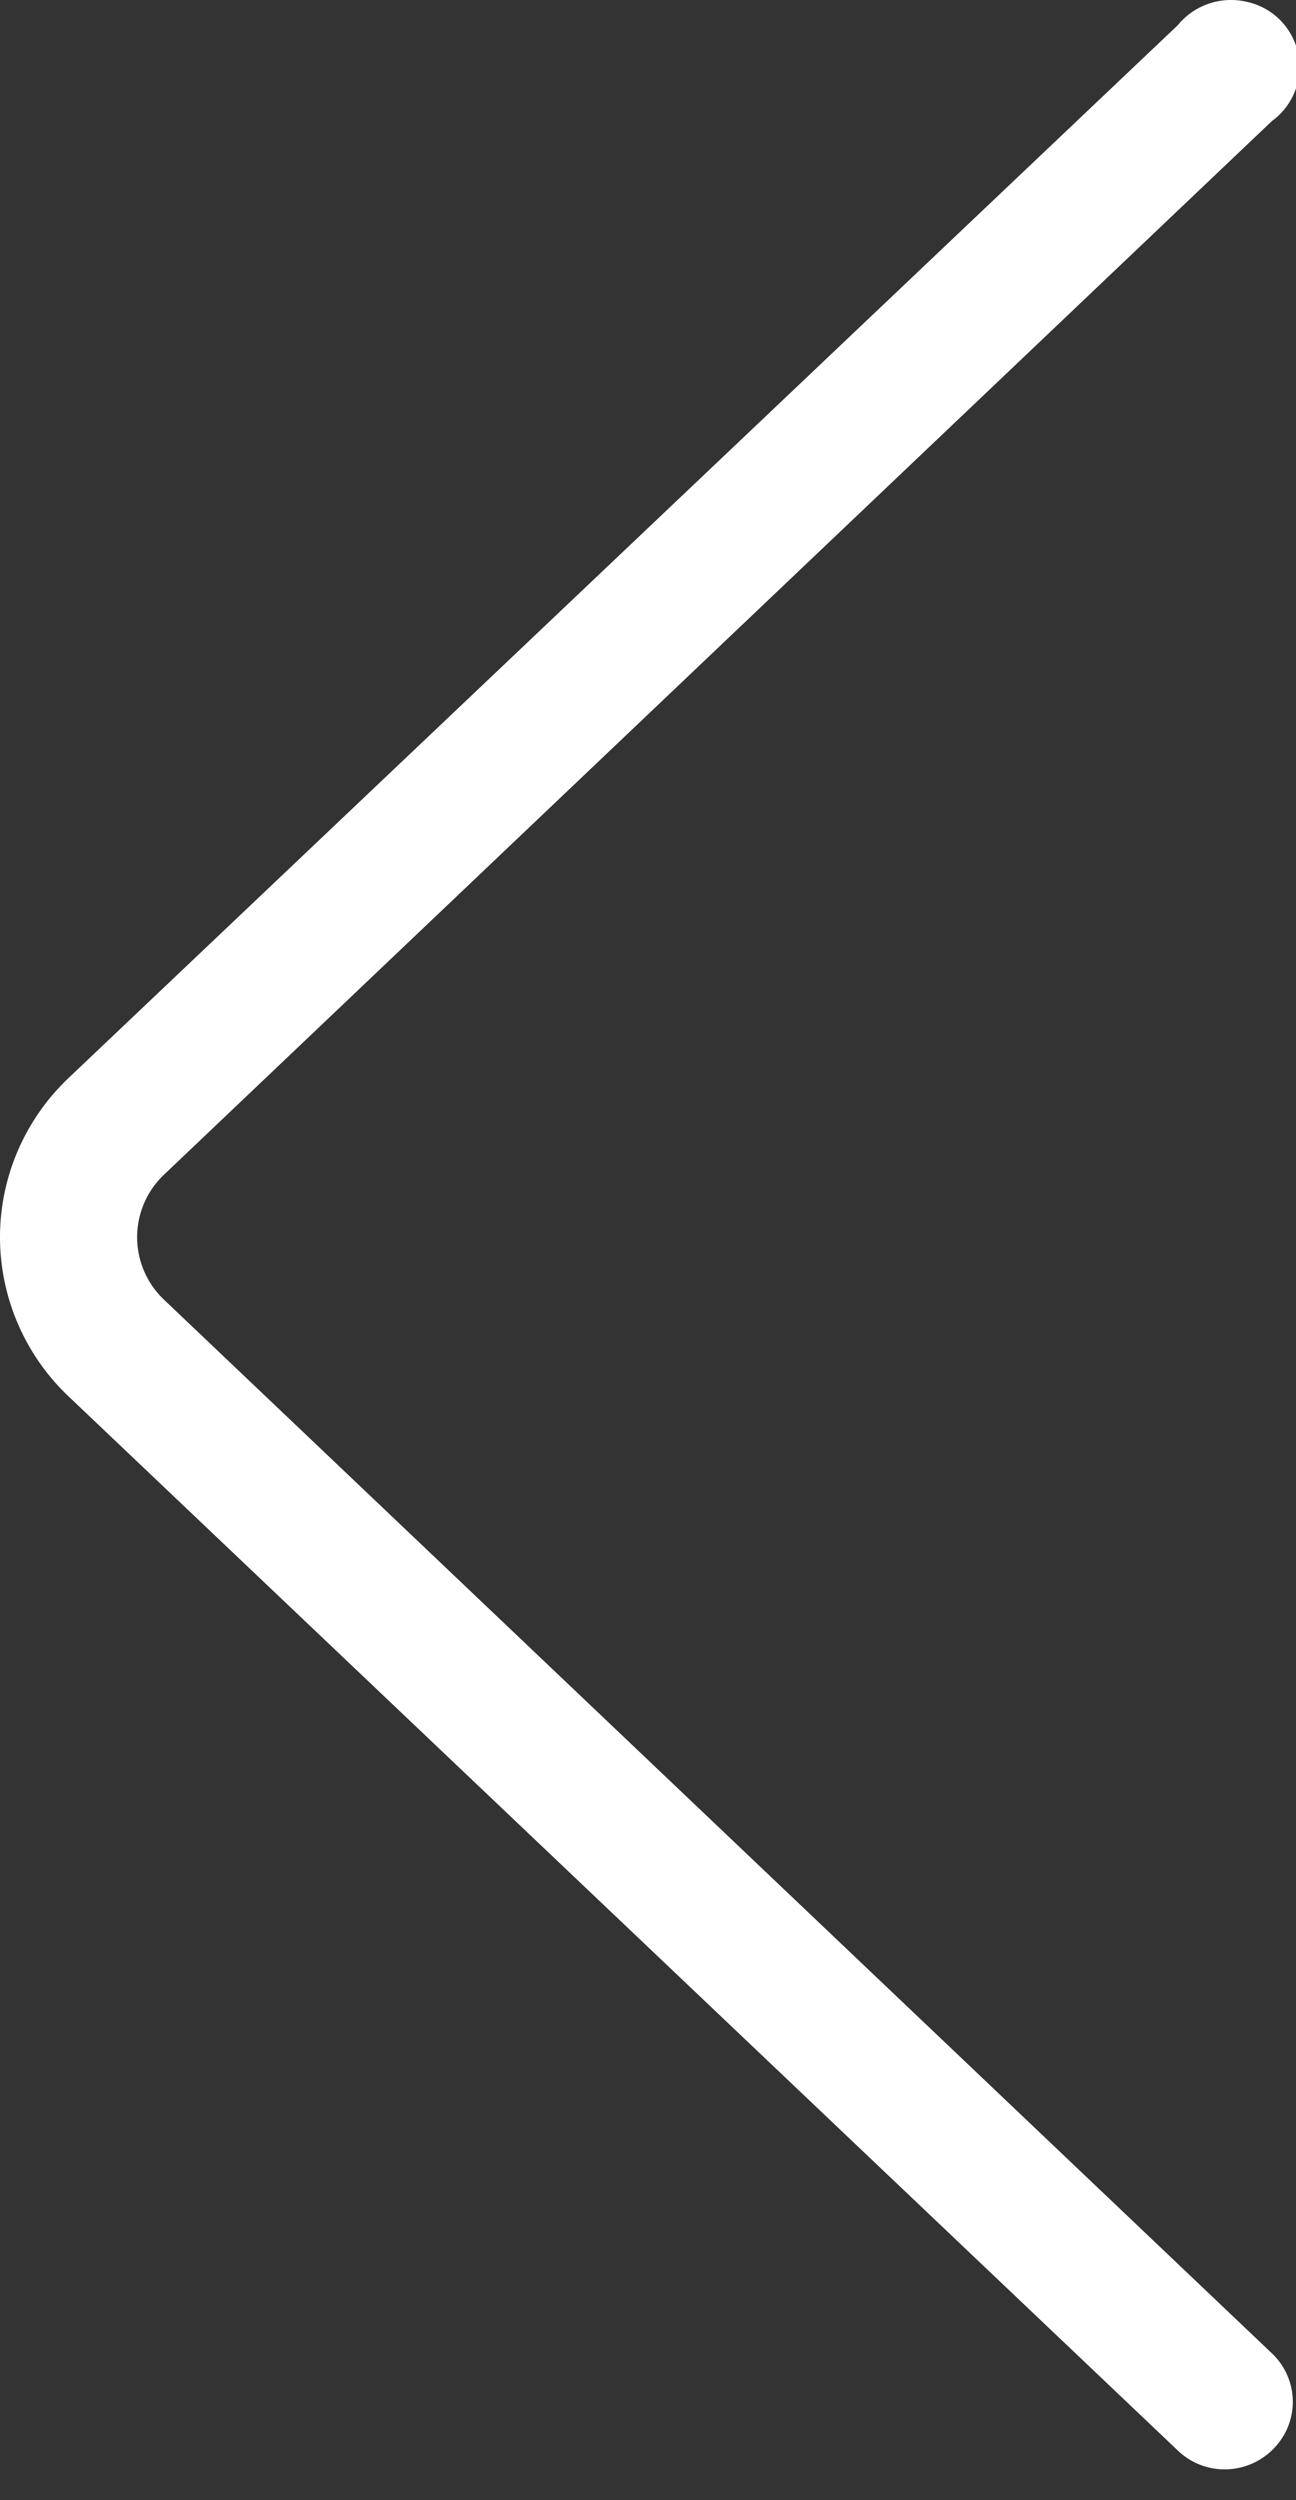 <svg width="14" height="27" viewBox="0 0 14 27" xmlns="http://www.w3.org/2000/svg">
    <rect x="0" y="0" width="14" height="27" fill="#333333" stroke="none"/>
    <path d="M13.234 26.667a.729.729 0 0 1-.512-.205L.743 15.082A2.373 2.373 0 0 1 0 13.361c0-.65.268-1.272.743-1.722L12.722.273a.743.743 0 0 1 .747-.253.72.72 0 0 1 .271 1.287L1.77 12.687a.93.93 0 0 0 0 1.347l11.97 11.38c.216.205.284.519.173.793a.74.74 0 0 1-.68.46z" fill="#FFF" fill-rule="nonzero"/>
</svg>
